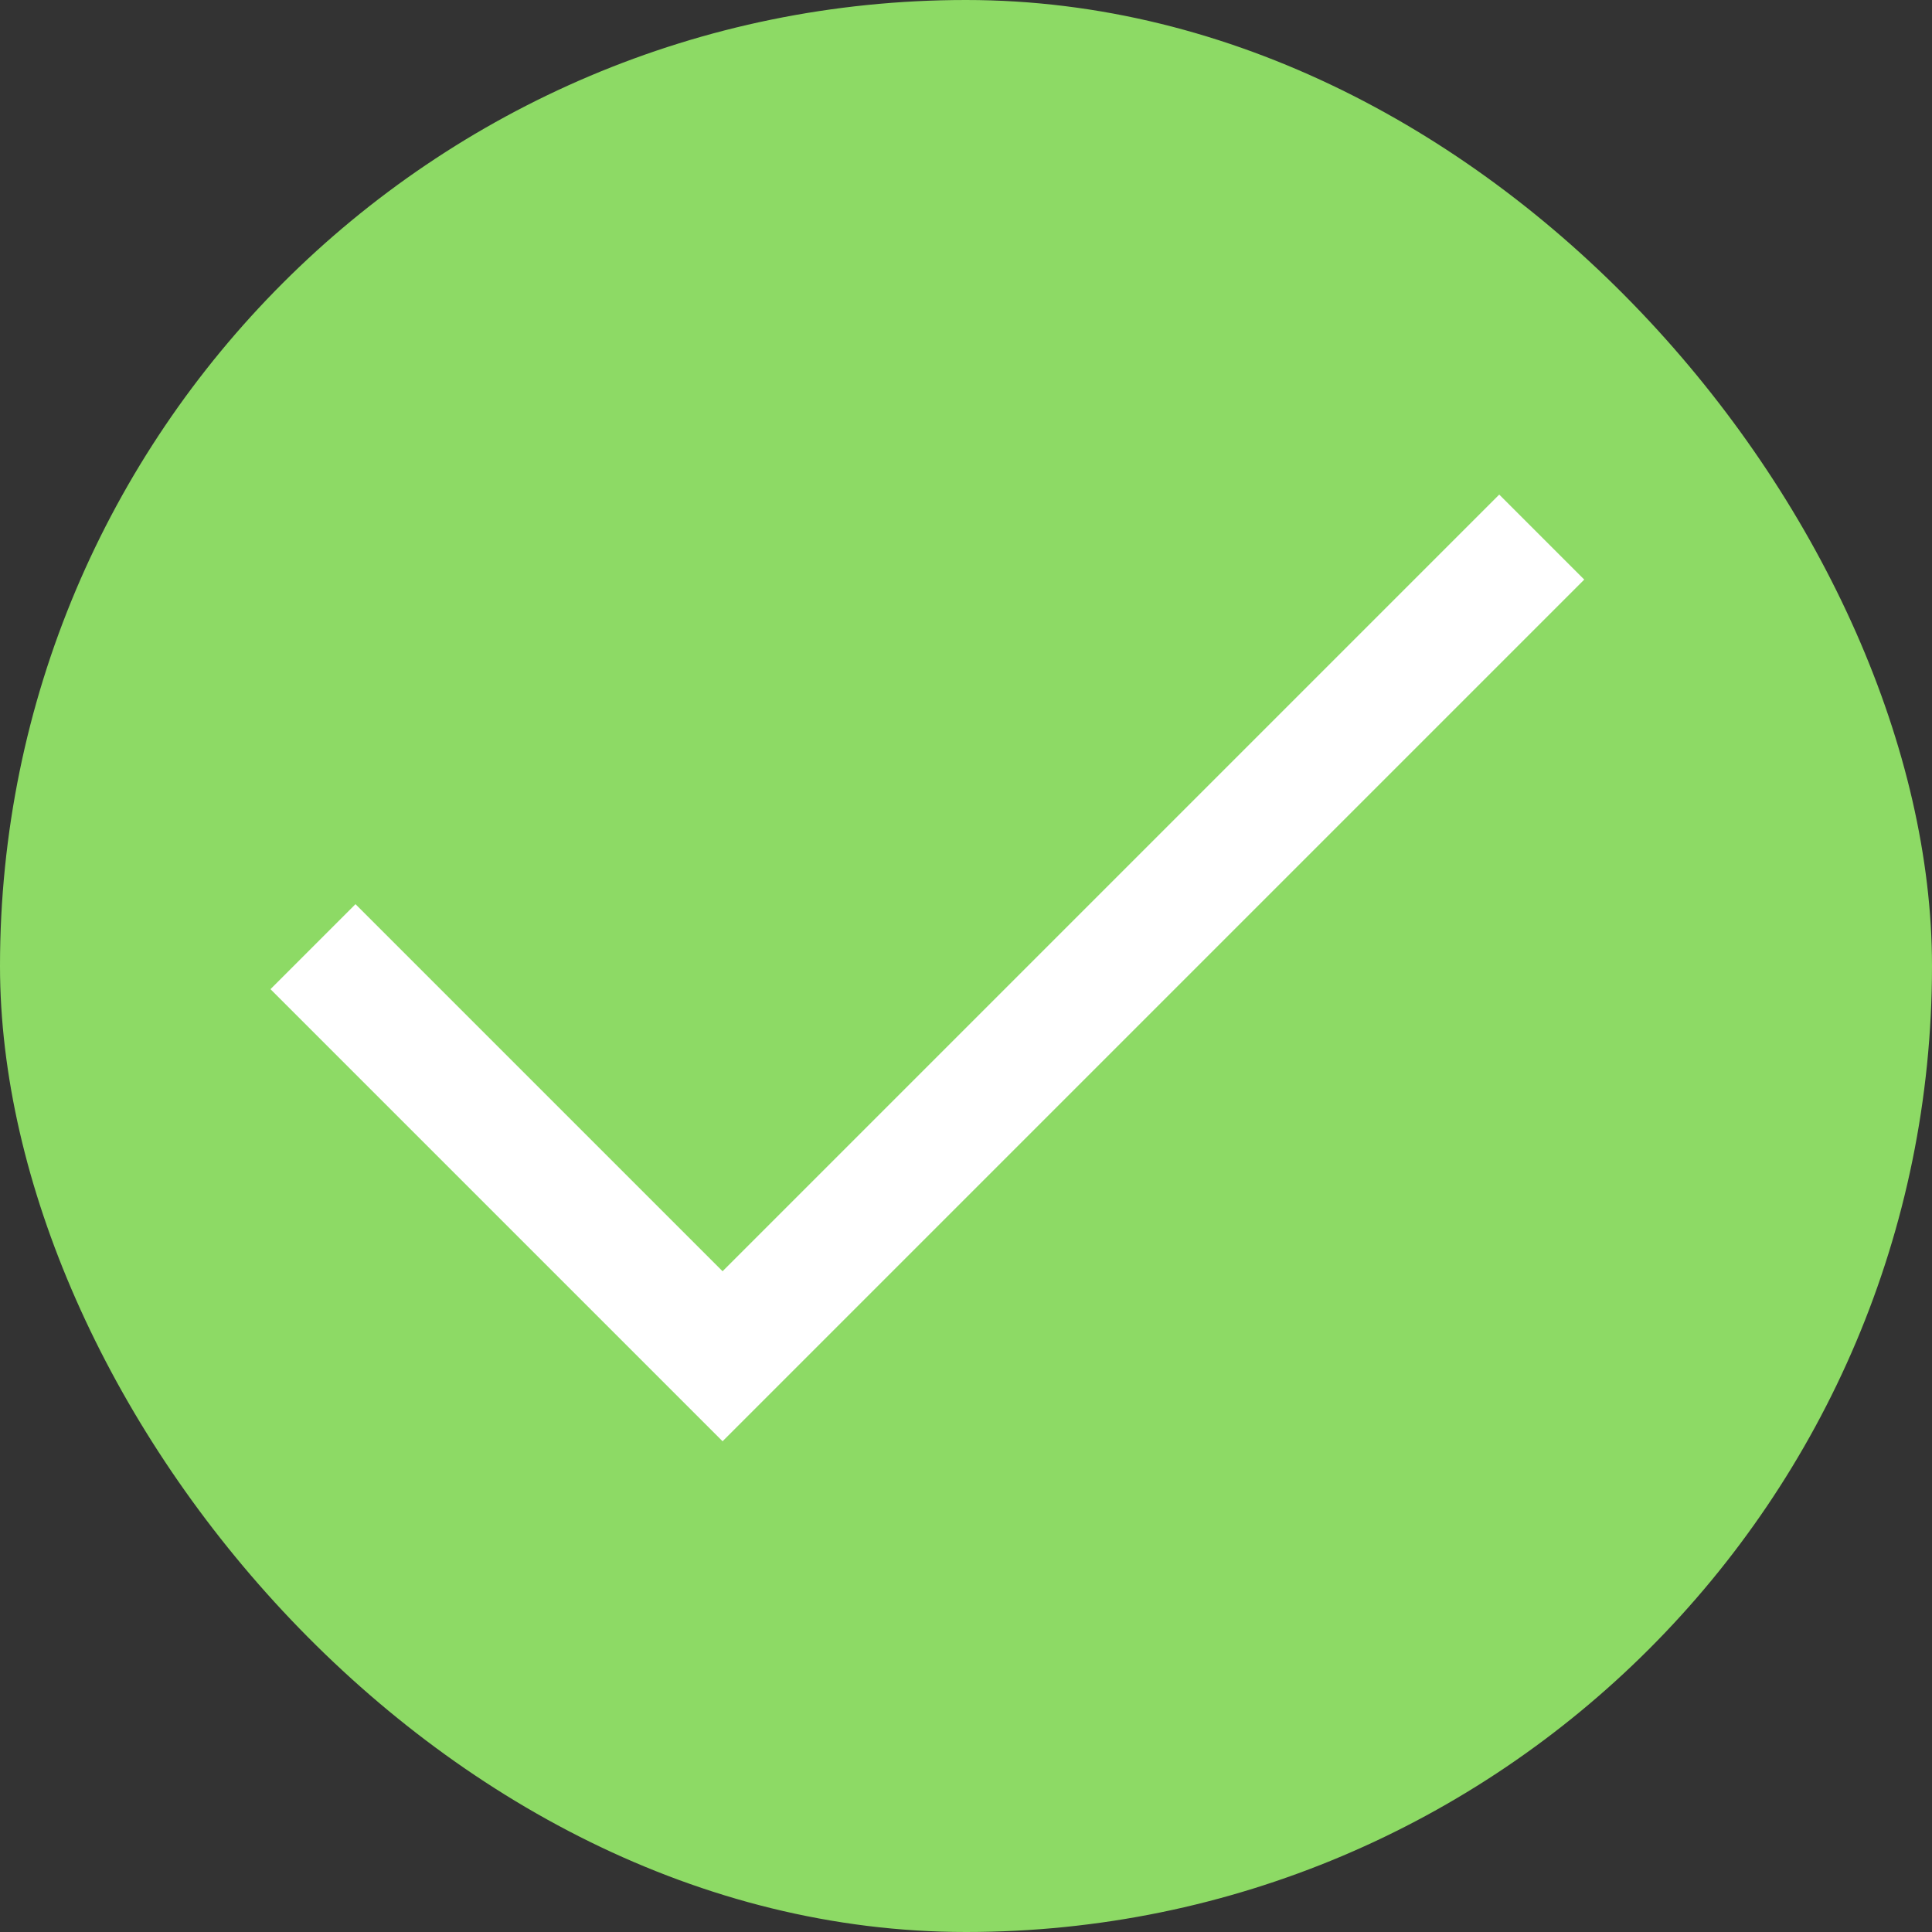 <?xml version="1.0" encoding="UTF-8"?><svg id="a" xmlns="http://www.w3.org/2000/svg" width="50" height="50" viewBox="0 0 50 50"><rect x="0" y="0" width="50" height="50" fill="#333333" stroke="none"/><defs><style>.b{fill:#8dda65;}.b,.c{stroke-width:0px;}.c{fill:#fff;}</style></defs><rect class="b" x="0" y="0" width="50" height="50" rx="25" ry="25"/><path class="c" d="m18.7,37.3l-11.7-11.7,2.2-2.2,9.5,9.5,20.1-20.1,2.2,2.2-22.3,22.3Z"/></svg>